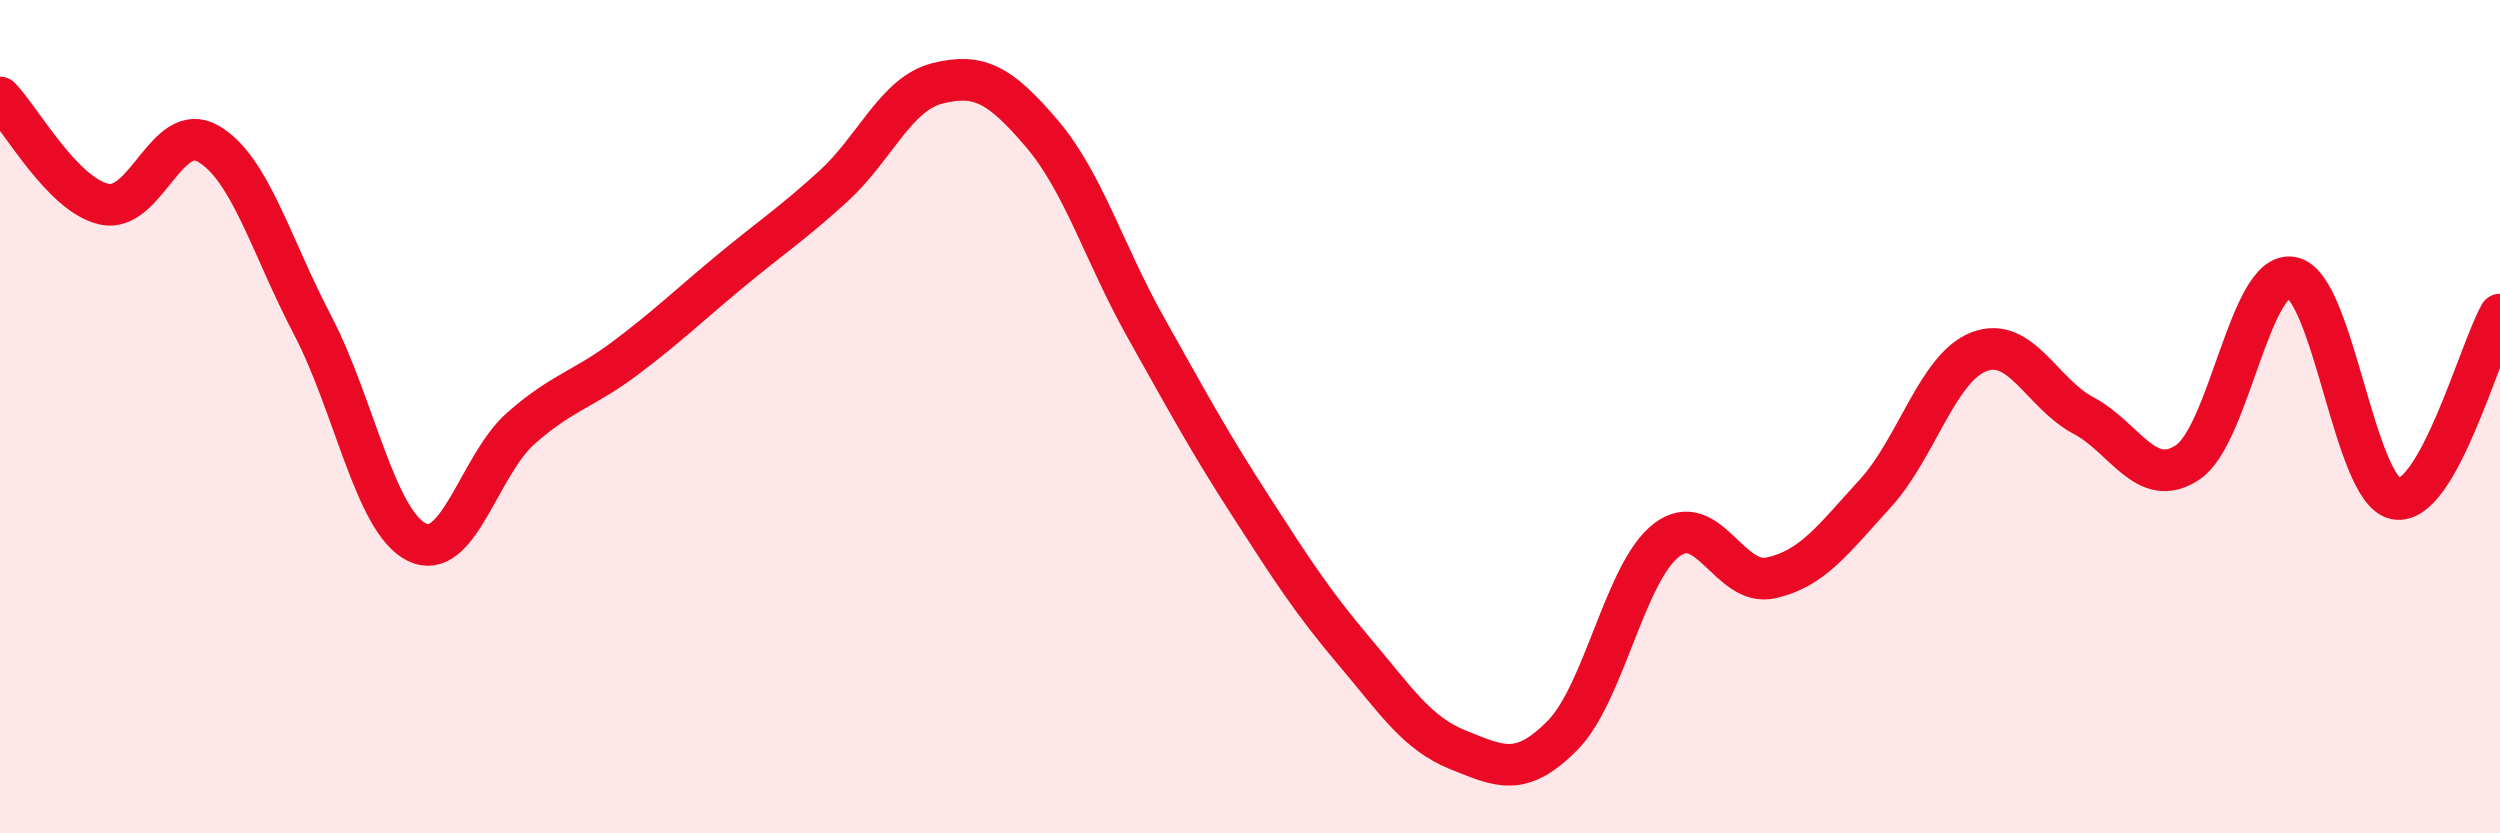 
    <svg width="60" height="20" viewBox="0 0 60 20" xmlns="http://www.w3.org/2000/svg">
      <path
        d="M 0,2.34 C 0.5,2.85 1.5,4.68 2.5,4.9 C 3.5,5.12 4,2.87 5,3.45 C 6,4.03 6.5,5.89 7.5,7.8 C 8.5,9.71 9,12.51 10,13.01 C 11,13.51 11.5,11.16 12.5,10.28 C 13.5,9.4 14,9.35 15,8.6 C 16,7.85 16.5,7.36 17.5,6.53 C 18.5,5.7 19,5.38 20,4.47 C 21,3.56 21.5,2.25 22.5,2 C 23.5,1.75 24,2.03 25,3.2 C 26,4.37 26.5,6.08 27.5,7.86 C 28.5,9.64 29,10.57 30,12.12 C 31,13.67 31.5,14.45 32.5,15.63 C 33.5,16.81 34,17.6 35,18 C 36,18.4 36.5,18.66 37.5,17.65 C 38.5,16.64 39,13.72 40,12.96 C 41,12.2 41.5,14.09 42.5,13.87 C 43.5,13.65 44,12.94 45,11.85 C 46,10.76 46.5,8.82 47.5,8.44 C 48.5,8.06 49,9.44 50,9.97 C 51,10.5 51.5,11.76 52.5,11.1 C 53.5,10.44 54,6.49 55,6.66 C 56,6.83 56.5,11.79 57.5,11.97 C 58.5,12.15 59.5,8.43 60,7.55L60 20L0 20Z"
        fill="#EB0A25"
        opacity="0.1"
        stroke-linecap="round"
        stroke-linejoin="round"
      />
      <path
        d="M 0,2.34 C 0.5,2.85 1.5,4.68 2.5,4.9 C 3.5,5.12 4,2.87 5,3.45 C 6,4.03 6.5,5.89 7.5,7.8 C 8.5,9.71 9,12.51 10,13.01 C 11,13.51 11.5,11.16 12.5,10.28 C 13.5,9.4 14,9.35 15,8.6 C 16,7.85 16.5,7.36 17.5,6.53 C 18.5,5.7 19,5.38 20,4.47 C 21,3.56 21.5,2.25 22.5,2 C 23.5,1.75 24,2.03 25,3.2 C 26,4.37 26.5,6.08 27.5,7.86 C 28.5,9.64 29,10.57 30,12.12 C 31,13.67 31.5,14.45 32.5,15.63 C 33.5,16.81 34,17.6 35,18 C 36,18.4 36.5,18.66 37.5,17.65 C 38.5,16.64 39,13.72 40,12.96 C 41,12.2 41.5,14.09 42.5,13.87 C 43.5,13.65 44,12.94 45,11.85 C 46,10.76 46.5,8.82 47.5,8.44 C 48.5,8.06 49,9.44 50,9.97 C 51,10.5 51.5,11.76 52.5,11.1 C 53.5,10.44 54,6.49 55,6.66 C 56,6.83 56.5,11.79 57.5,11.97 C 58.5,12.15 59.5,8.43 60,7.55"
        stroke="#EB0A25"
        stroke-width="1"
        fill="none"
        stroke-linecap="round"
        stroke-linejoin="round"
      />
    </svg>
  